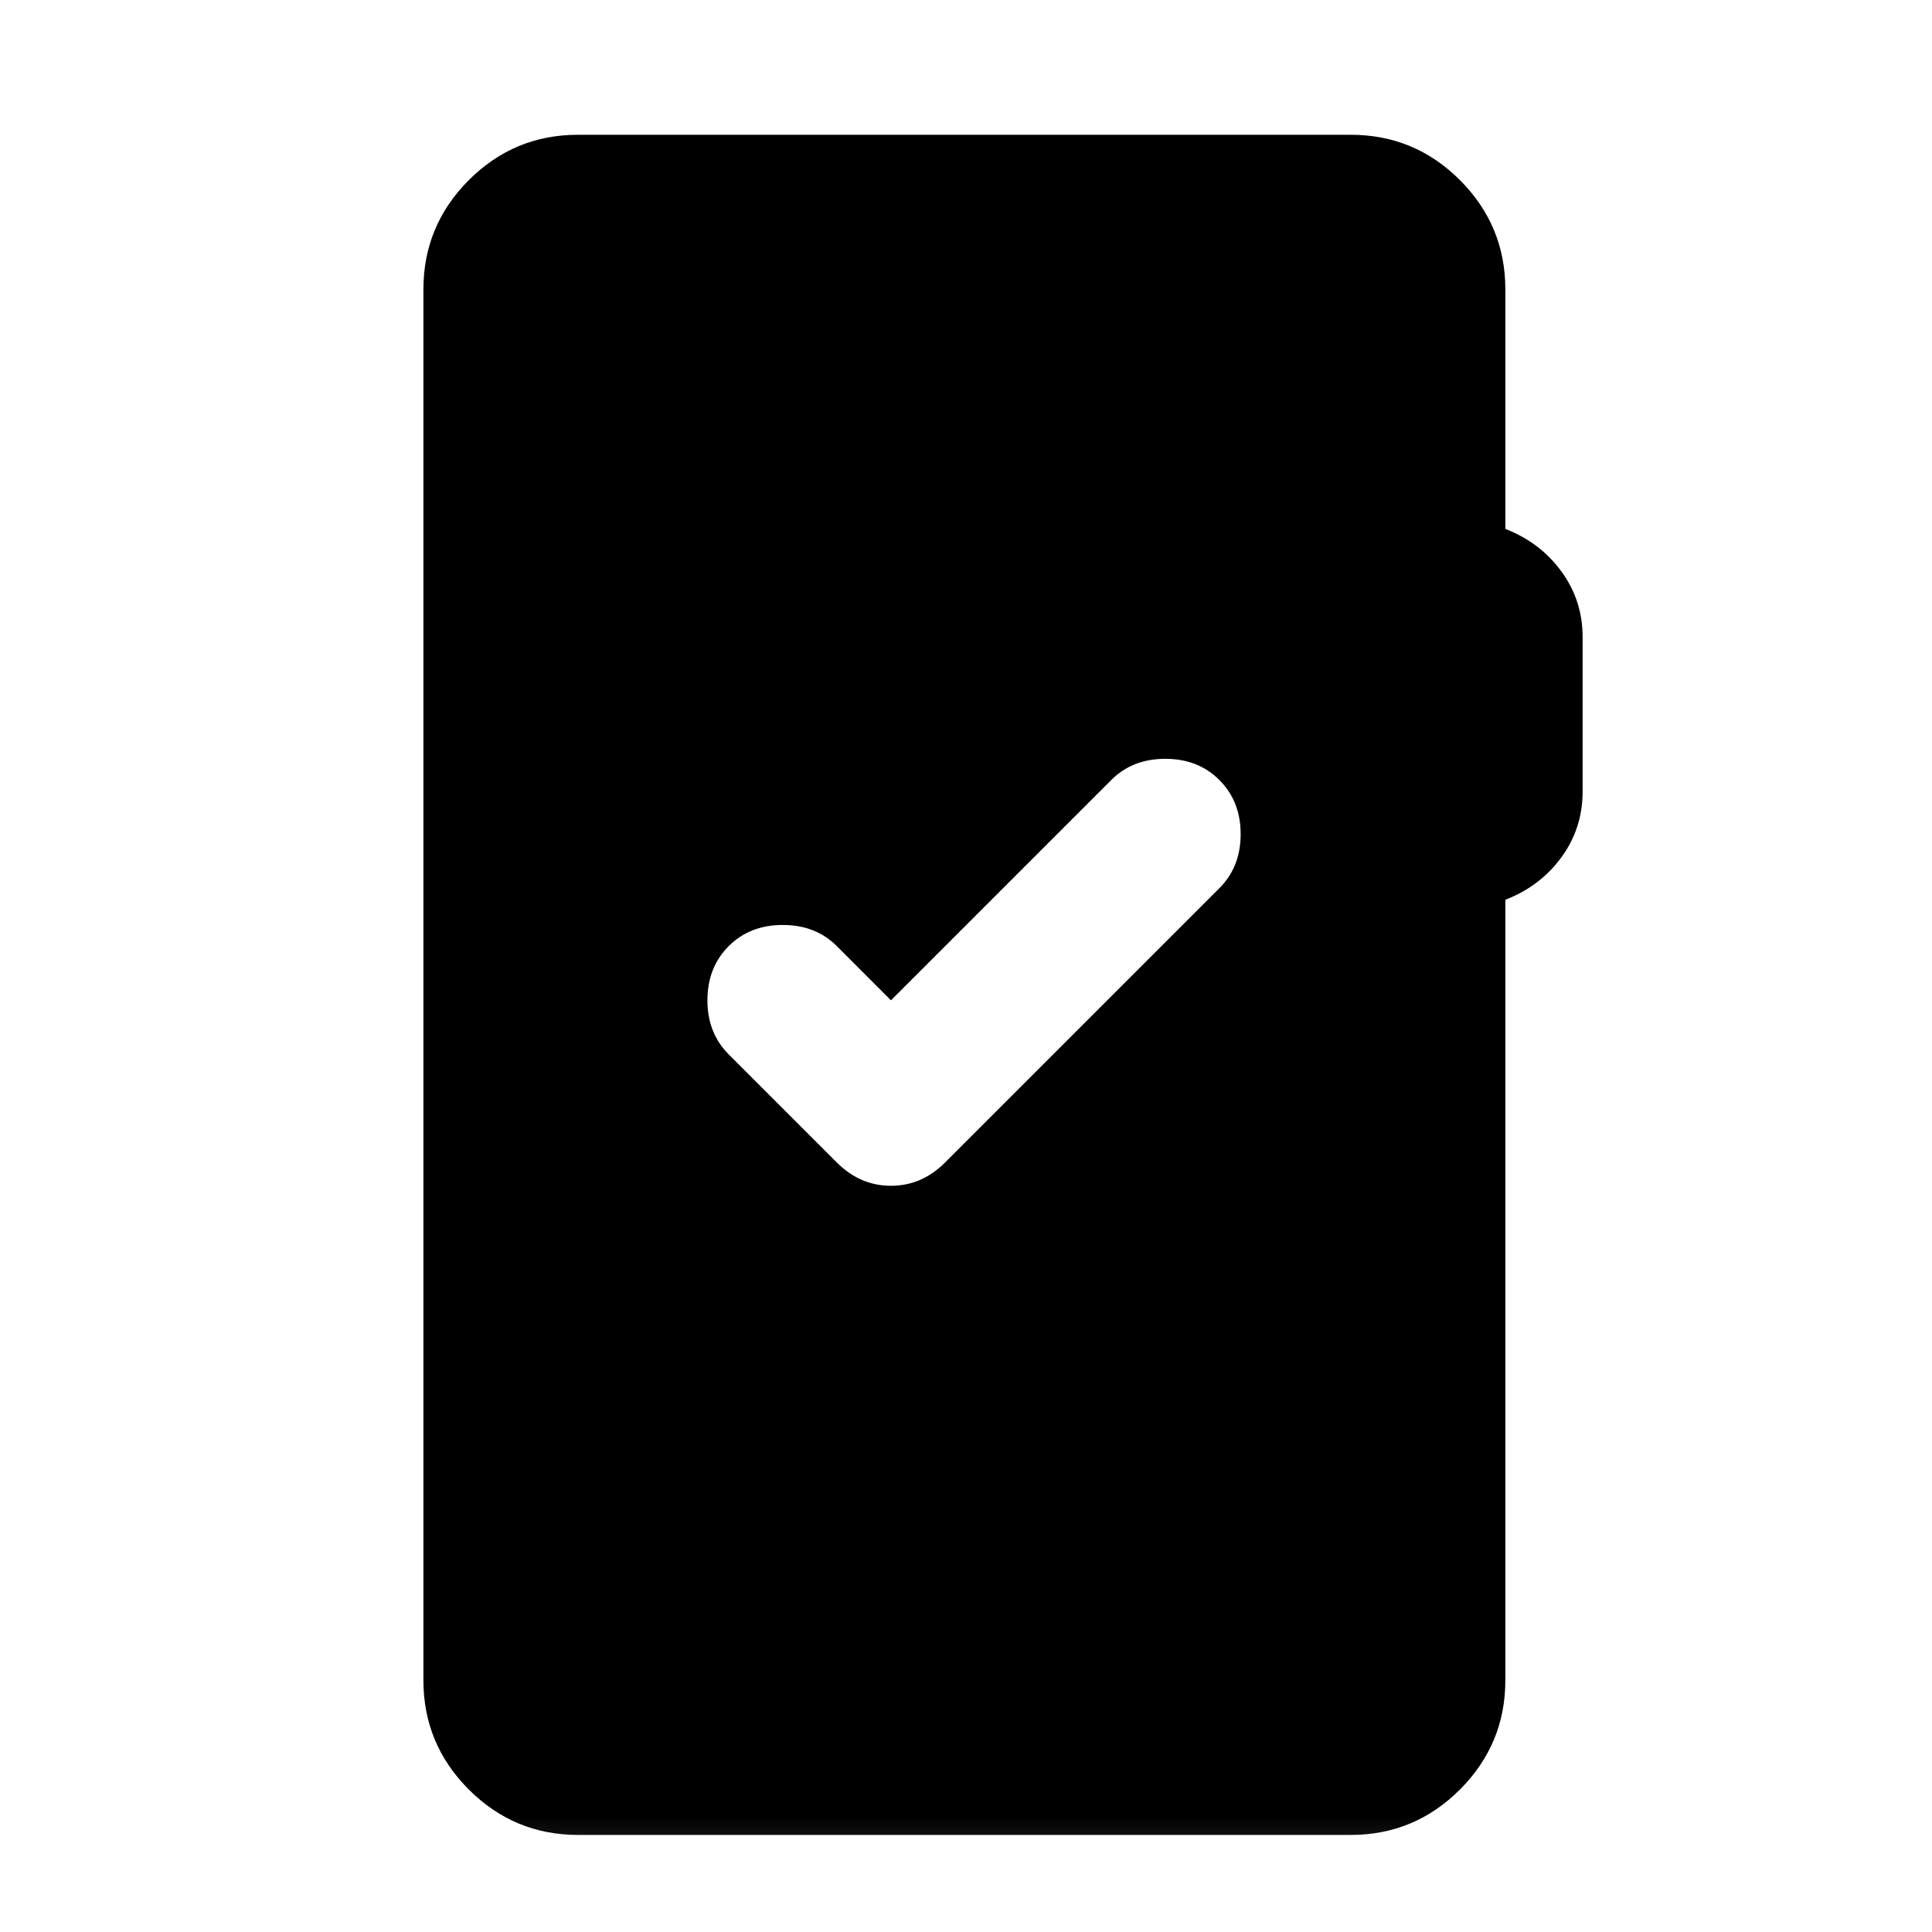 <svg width="25" height="25" viewBox="0 0 25 25" fill="none" xmlns="http://www.w3.org/2000/svg">
<mask id="mask0_71_211" style="mask-type:alpha" maskUnits="userSpaceOnUse" x="0" y="0" width="25" height="25">
<rect x="0.479" y="0.744" width="24" height="24" fill="#D9D9D9"/>
</mask>
<g mask="url(#mask0_71_211)">
<path d="M7.479 23.744C6.929 23.744 6.458 23.548 6.066 23.156C5.675 22.764 5.479 22.294 5.479 21.744V3.744C5.479 3.194 5.675 2.723 6.066 2.331C6.458 1.939 6.929 1.744 7.479 1.744H17.479C18.029 1.744 18.5 1.939 18.892 2.331C19.283 2.723 19.479 3.194 19.479 3.744V6.844C19.779 6.96 20.021 7.144 20.204 7.394C20.387 7.644 20.479 7.927 20.479 8.244V10.243C20.479 10.56 20.387 10.844 20.204 11.094C20.021 11.344 19.779 11.527 19.479 11.643V21.744C19.479 22.294 19.283 22.764 18.892 23.156C18.5 23.548 18.029 23.744 17.479 23.744H7.479ZM11.529 12.944L10.829 12.243C10.646 12.06 10.412 11.969 10.129 11.969C9.846 11.969 9.612 12.06 9.429 12.243C9.246 12.427 9.154 12.66 9.154 12.944C9.154 13.227 9.246 13.46 9.429 13.643L10.829 15.043C11.029 15.243 11.262 15.344 11.529 15.344C11.796 15.344 12.029 15.243 12.229 15.043L15.779 11.493C15.962 11.31 16.054 11.077 16.054 10.793C16.054 10.51 15.962 10.277 15.779 10.094C15.596 9.91 15.362 9.819 15.079 9.819C14.796 9.819 14.562 9.91 14.379 10.094L11.529 12.944Z" fill="black"/>
</g>
</svg>
